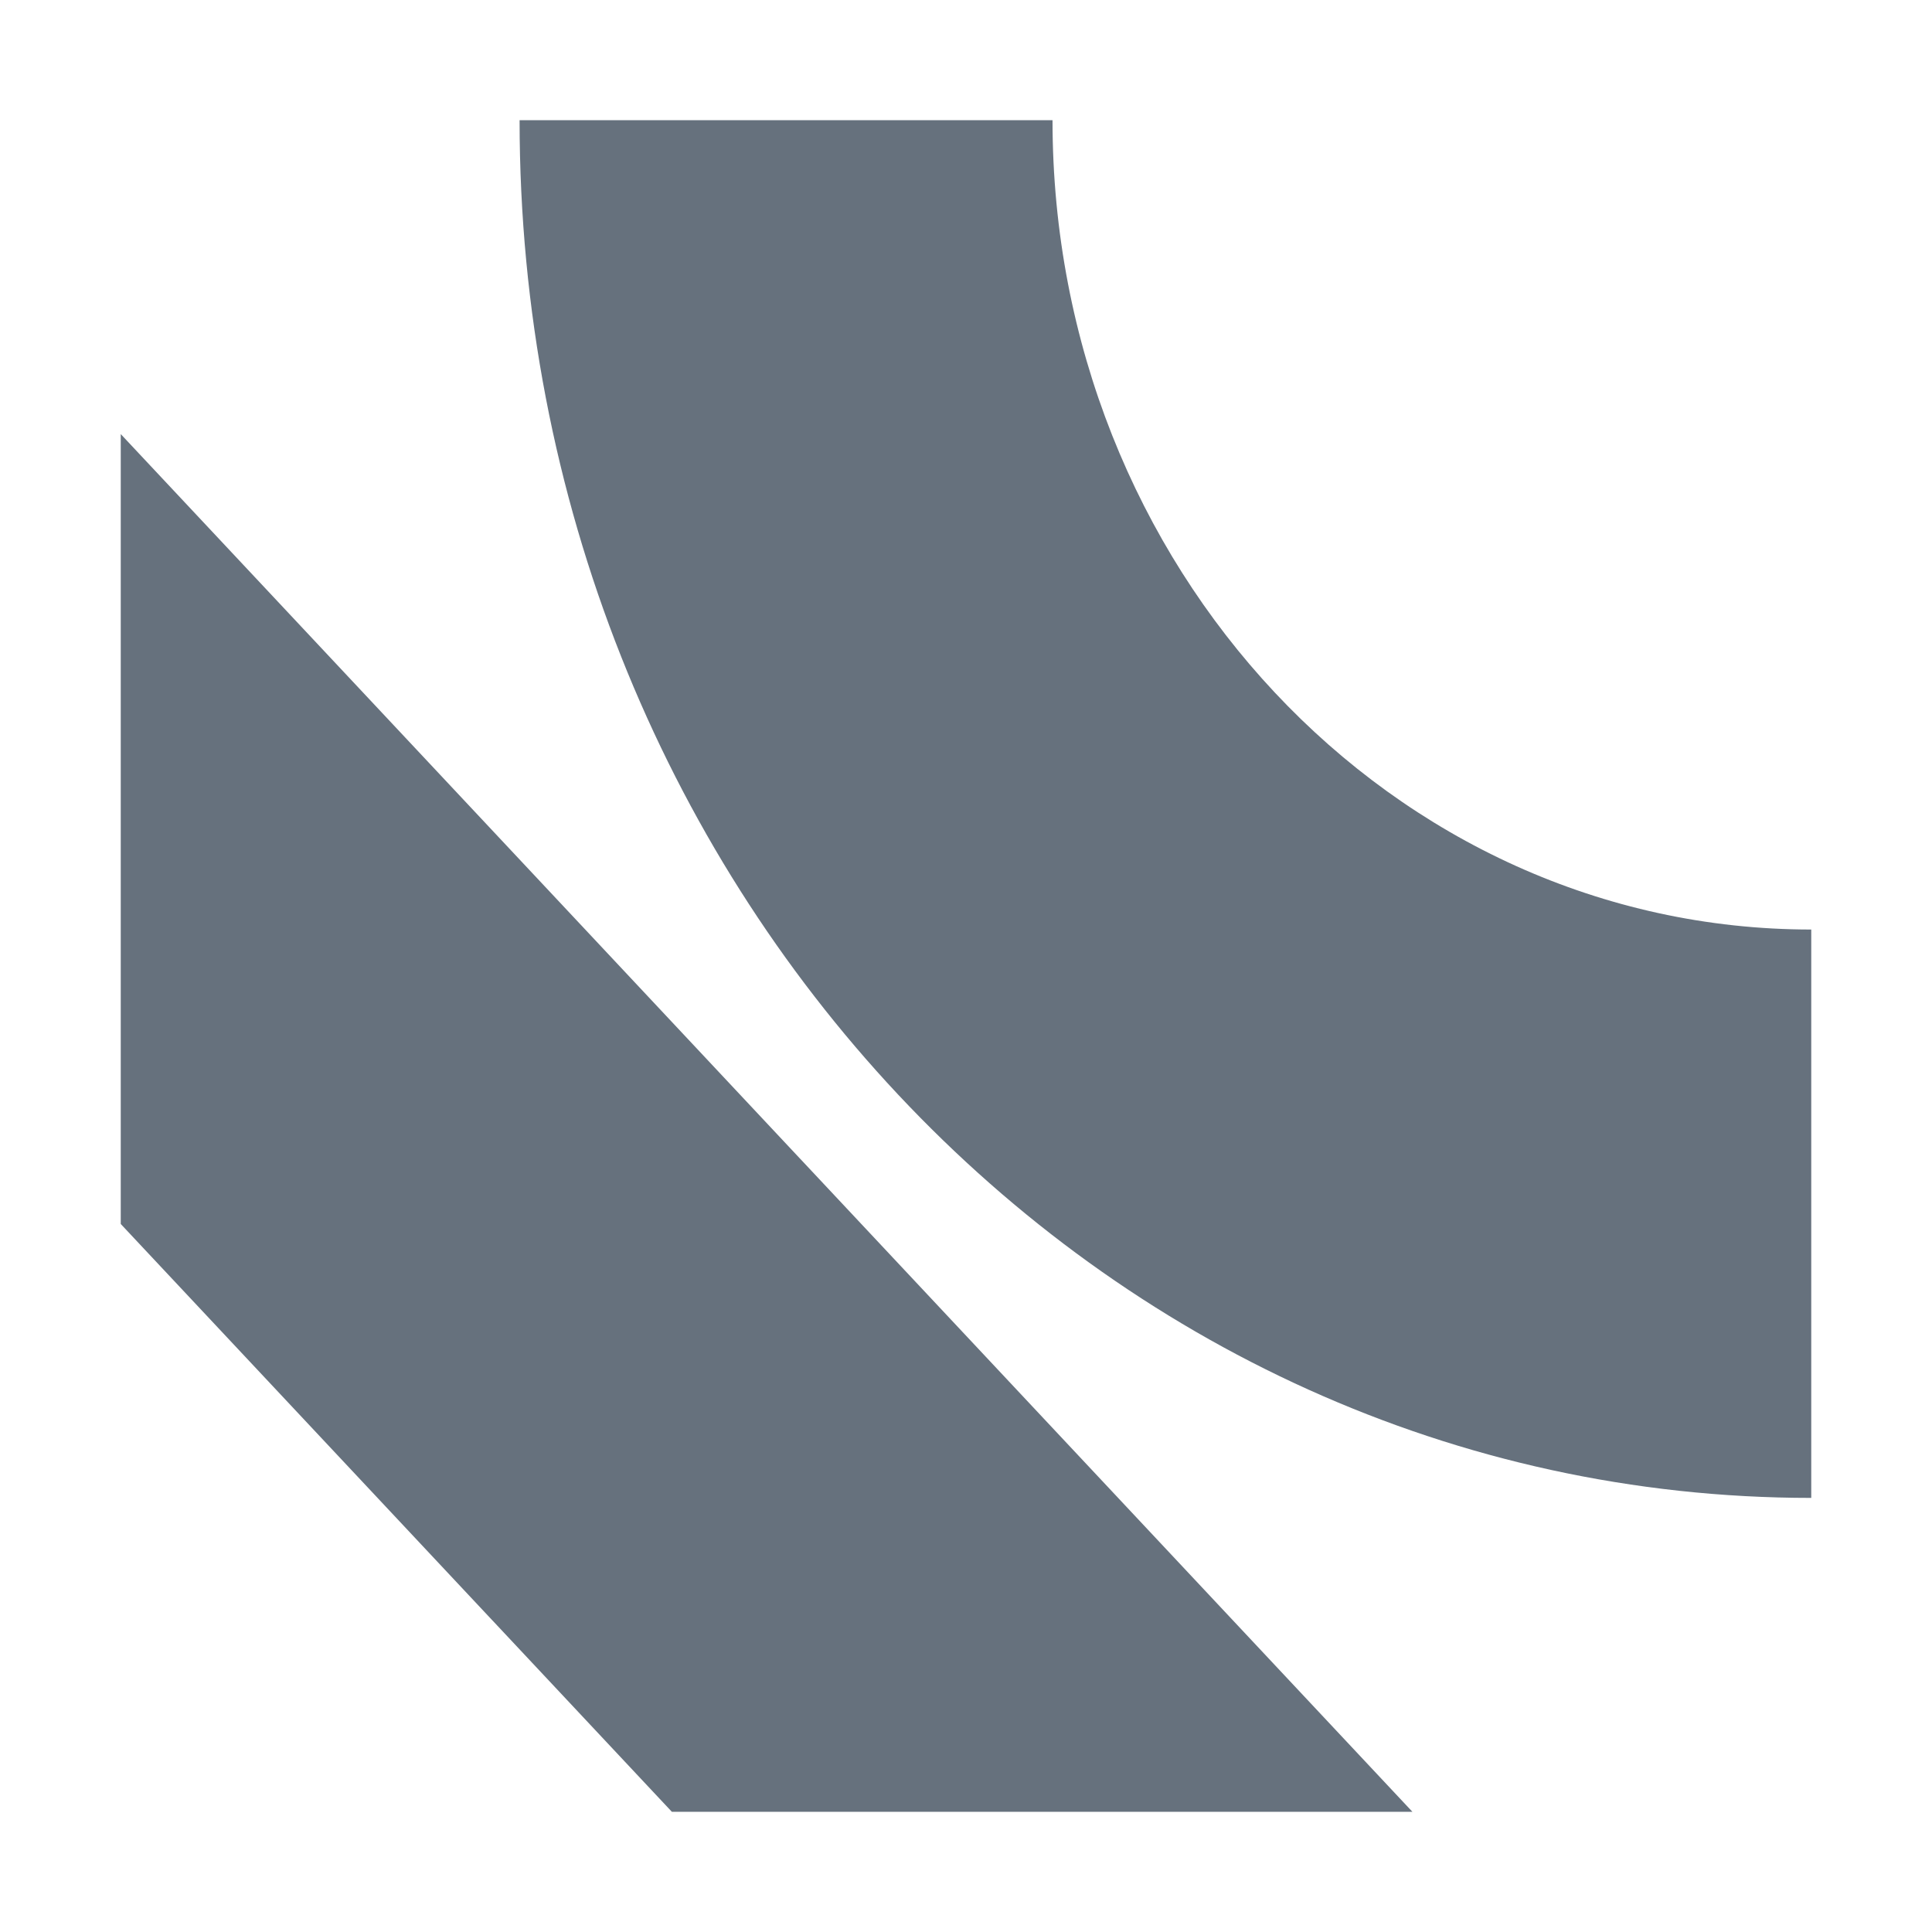 <svg xmlns="http://www.w3.org/2000/svg" width="32" height="32" fill="none"><path fill="#66717D" d="M23.394 30.009H11.128L2 20.273V7.19l21.394 22.819z"/><path fill="#66717D" d="M8.606 1.991h8.827c0 7.403 5.626 13.405 12.567 13.405v9.414c-11.815 0-21.394-10.217-21.394-22.819z"/></svg>